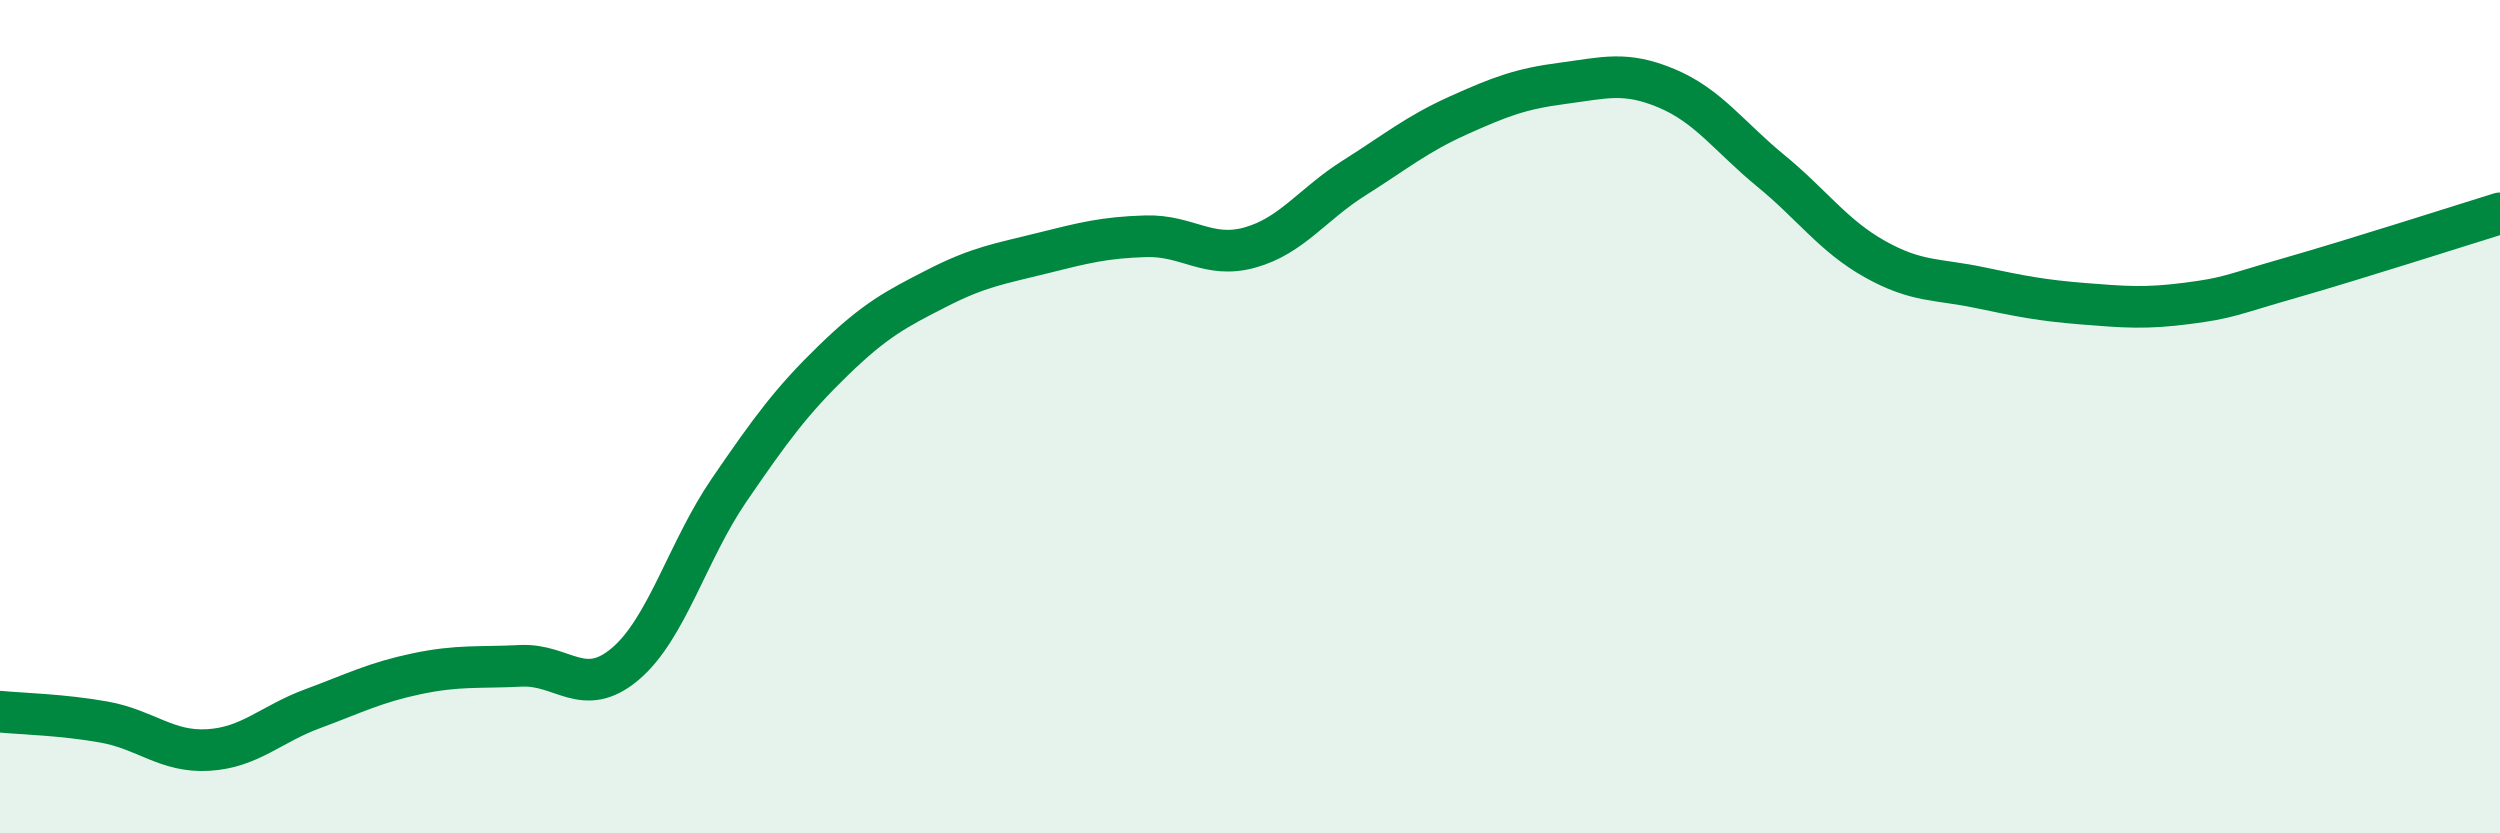 
    <svg width="60" height="20" viewBox="0 0 60 20" xmlns="http://www.w3.org/2000/svg">
      <path
        d="M 0,17.08 C 0.5,17.13 1.5,17.15 2.5,17.33 C 3.5,17.51 4,18.06 5,18 C 6,17.94 6.5,17.38 7.5,17.01 C 8.5,16.64 9,16.38 10,16.17 C 11,15.96 11.5,16.03 12.5,15.98 C 13.5,15.93 14,16.78 15,15.94 C 16,15.1 16.5,13.22 17.5,11.76 C 18.5,10.3 19,9.62 20,8.65 C 21,7.68 21.5,7.42 22.5,6.91 C 23.5,6.4 24,6.33 25,6.08 C 26,5.83 26.5,5.7 27.5,5.67 C 28.5,5.64 29,6.22 30,5.94 C 31,5.66 31.5,4.9 32.5,4.27 C 33.5,3.64 34,3.22 35,2.77 C 36,2.32 36.5,2.13 37.5,2 C 38.5,1.87 39,1.7 40,2.12 C 41,2.54 41.5,3.28 42.5,4.1 C 43.5,4.92 44,5.66 45,6.22 C 46,6.78 46.5,6.69 47.5,6.9 C 48.5,7.11 49,7.21 50,7.29 C 51,7.37 51.5,7.41 52.5,7.28 C 53.5,7.15 53.5,7.09 55,6.66 C 56.5,6.23 59,5.43 60,5.12L60 20L0 20Z"
        fill="#008740"
        opacity="0.1"
        stroke-linecap="round"
        stroke-linejoin="round"
      />
      <path
        d="M 0,17.08 C 0.5,17.13 1.5,17.15 2.5,17.33 C 3.5,17.51 4,18.06 5,18 C 6,17.94 6.5,17.38 7.5,17.01 C 8.5,16.64 9,16.38 10,16.17 C 11,15.96 11.5,16.03 12.5,15.98 C 13.5,15.93 14,16.78 15,15.94 C 16,15.1 16.5,13.22 17.5,11.76 C 18.5,10.3 19,9.62 20,8.65 C 21,7.68 21.5,7.42 22.5,6.91 C 23.5,6.4 24,6.33 25,6.08 C 26,5.83 26.5,5.7 27.5,5.67 C 28.5,5.64 29,6.22 30,5.94 C 31,5.66 31.5,4.9 32.5,4.27 C 33.5,3.64 34,3.22 35,2.77 C 36,2.32 36.5,2.13 37.5,2 C 38.5,1.87 39,1.7 40,2.12 C 41,2.54 41.5,3.28 42.5,4.1 C 43.5,4.92 44,5.66 45,6.22 C 46,6.78 46.5,6.69 47.5,6.9 C 48.5,7.11 49,7.21 50,7.29 C 51,7.37 51.5,7.41 52.5,7.28 C 53.5,7.15 53.5,7.09 55,6.66 C 56.5,6.23 59,5.43 60,5.12"
        stroke="#008740"
        stroke-width="1"
        fill="none"
        stroke-linecap="round"
        stroke-linejoin="round"
      />
    </svg>
  